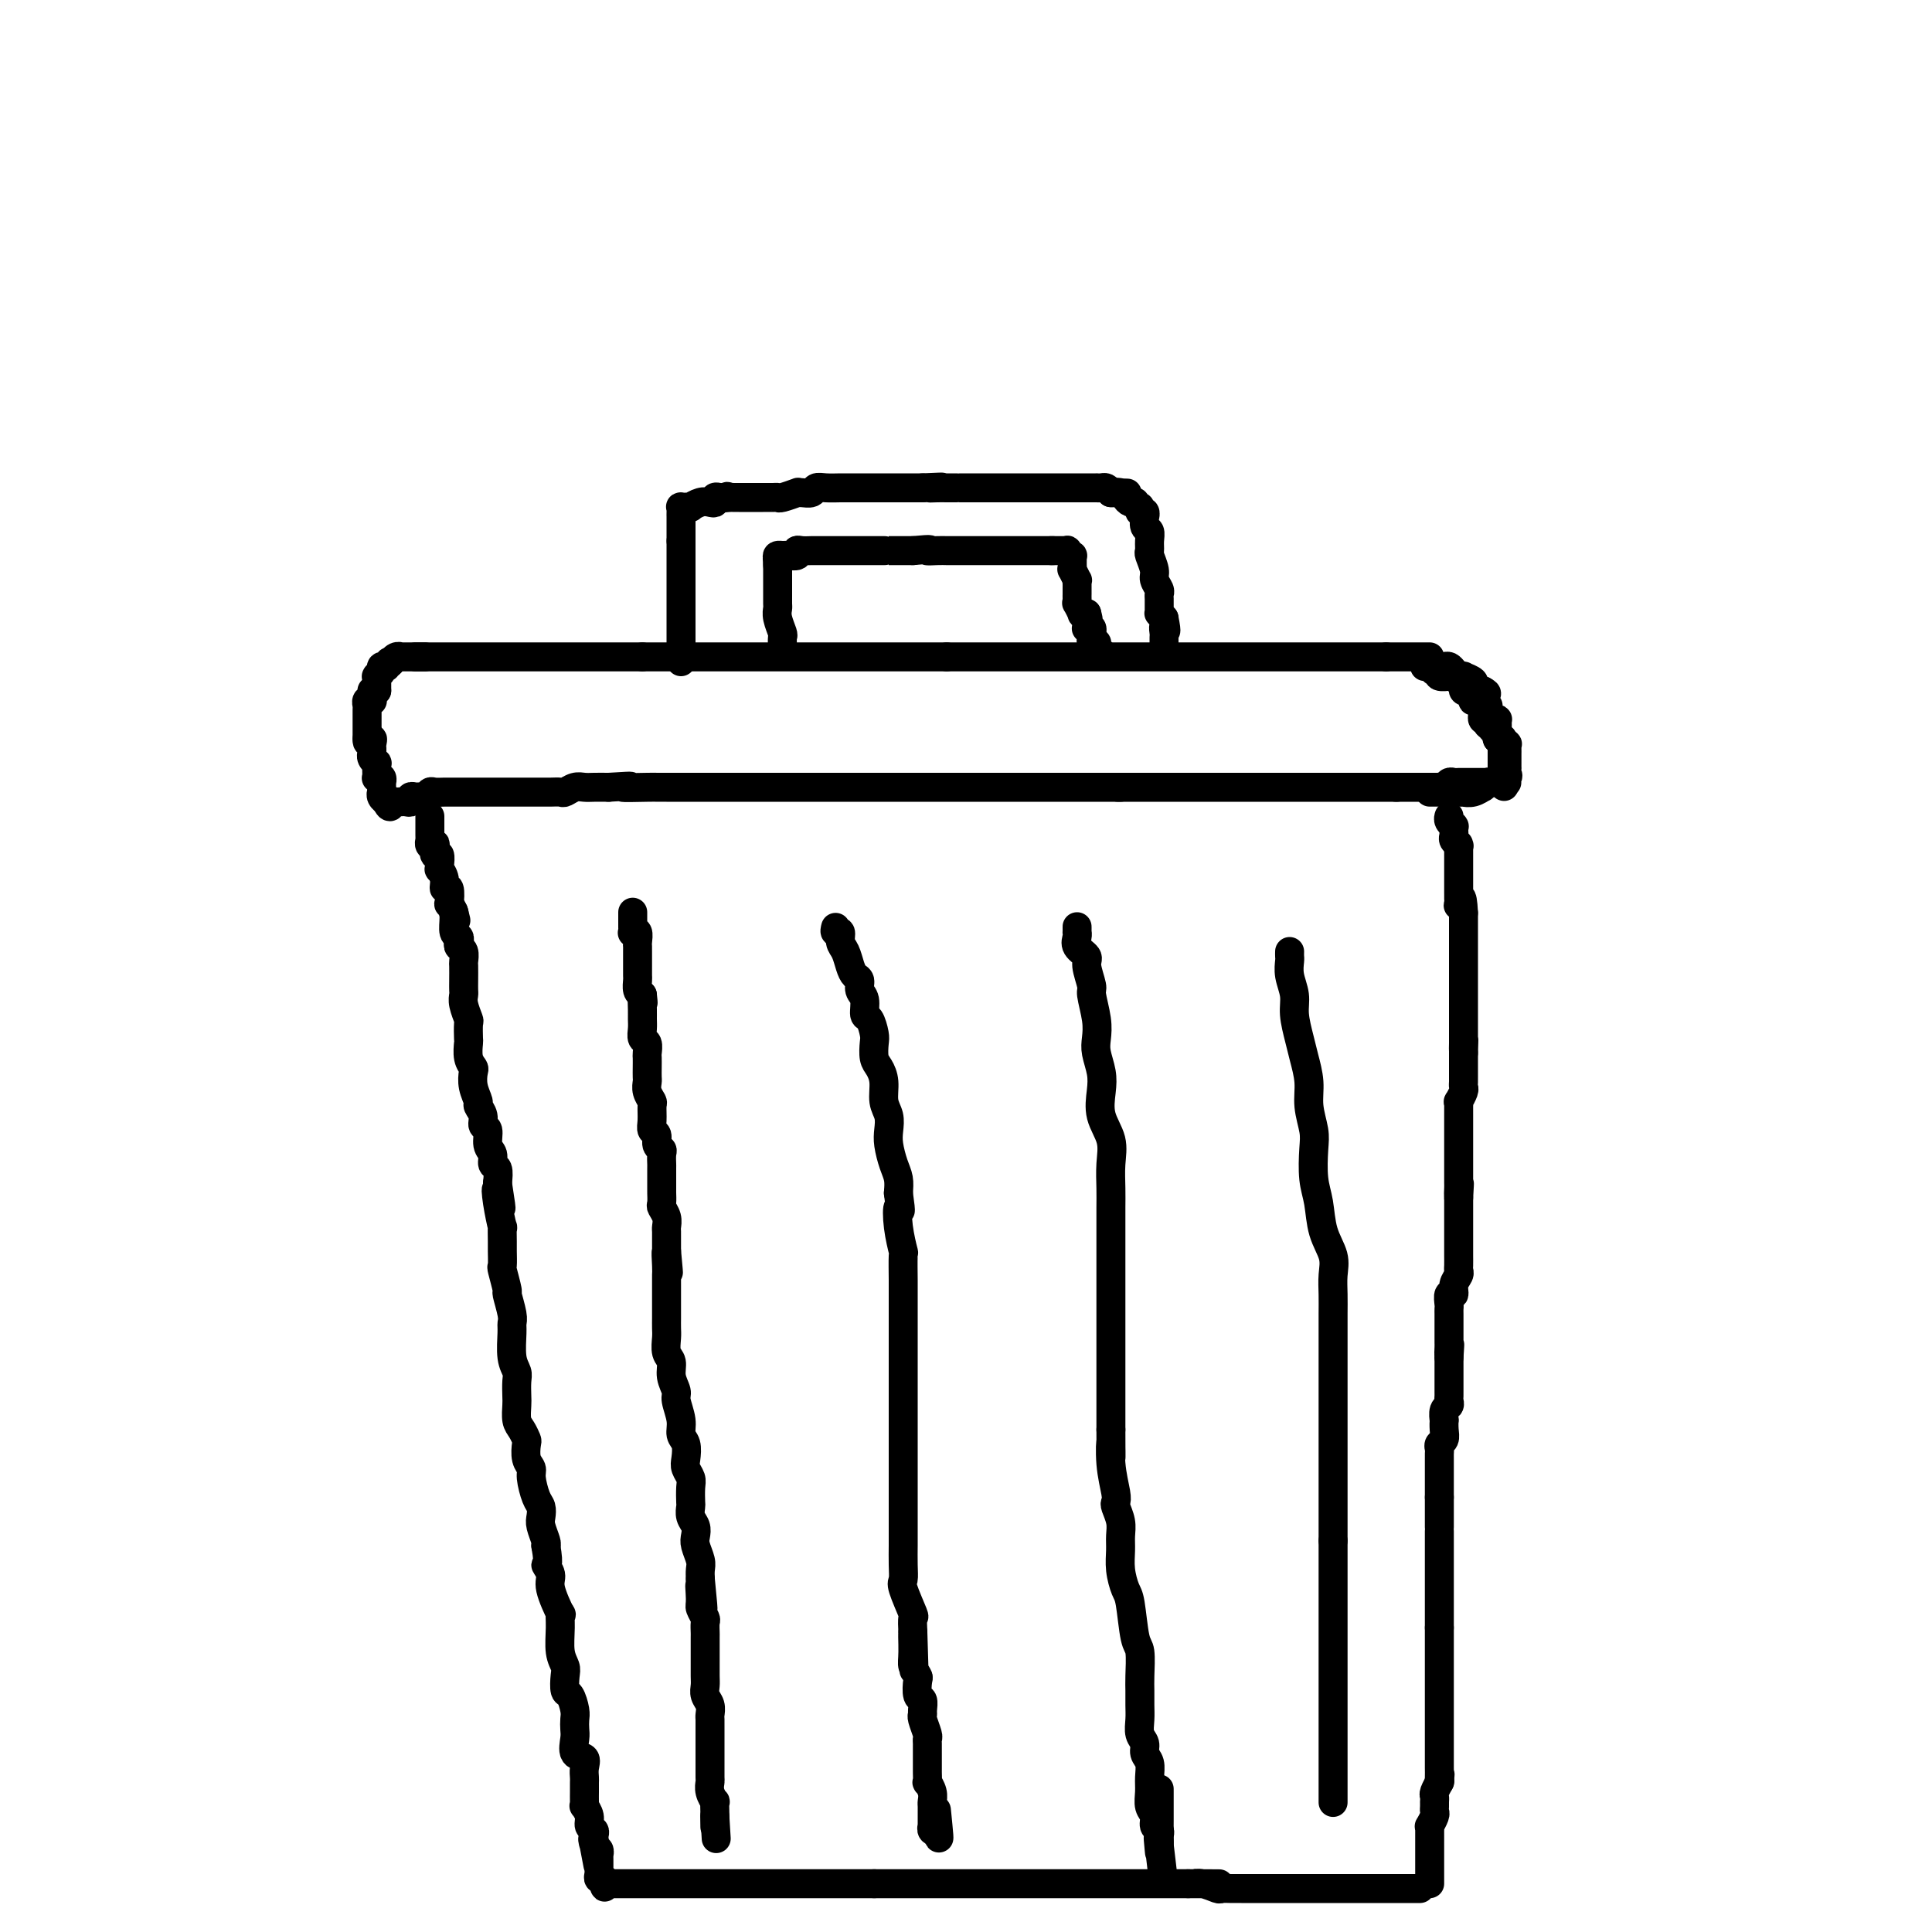 <svg viewBox='0 0 400 400' version='1.1' xmlns='http://www.w3.org/2000/svg' xmlns:xlink='http://www.w3.org/1999/xlink'><g fill='none' stroke='rgb(0,0,0)' stroke-width='6' stroke-linecap='round' stroke-linejoin='round'><path d='M86,136c0.333,0.000 0.665,0.000 1,0c0.335,0.000 0.671,0.000 1,0c0.329,0.000 0.651,-0.000 1,0c0.349,0.000 0.726,0.000 1,0c0.274,0.000 0.444,0.000 1,0c0.556,0.000 1.497,0.000 2,0c0.503,0.000 0.567,0.000 1,0c0.433,0.000 1.233,0.000 2,0c0.767,0.000 1.500,0.000 2,0c0.500,0.000 0.767,0.000 1,0c0.233,0.000 0.432,0.000 1,0c0.568,-0.000 1.504,0.000 2,0c0.496,0.000 0.552,0.000 1,0c0.448,0.000 1.289,0.000 2,0c0.711,0.000 1.292,0.000 2,0c0.708,0.000 1.545,-0.000 2,0c0.455,0.000 0.530,0.000 1,0c0.470,0.000 1.336,-0.000 2,0c0.664,0.000 1.126,0.000 2,0c0.874,0.000 2.160,-0.000 3,0c0.840,0.000 1.235,0.000 2,0c0.765,0.000 1.901,-0.000 3,0c1.099,0.000 2.161,0.000 3,0c0.839,0.000 1.457,-0.000 2,0c0.543,0.000 1.012,0.000 2,0c0.988,0.000 2.494,0.000 4,0'/><path d='M133,136c7.326,0.000 2.141,0.000 1,0c-1.141,0.000 1.763,-0.000 3,0c1.237,0.000 0.808,0.000 1,0c0.192,0.000 1.007,0.000 2,0c0.993,0.000 2.166,0.000 3,0c0.834,0.000 1.329,0.000 2,0c0.671,0.000 1.517,0.000 2,0c0.483,0.000 0.601,0.000 1,0c0.399,0.000 1.078,0.000 2,0c0.922,0.000 2.086,0.000 3,0c0.914,-0.000 1.576,0.000 2,0c0.424,0.000 0.608,0.000 1,0c0.392,0.000 0.993,0.000 2,0c1.007,0.000 2.421,0.000 3,0c0.579,0.000 0.323,-0.000 1,0c0.677,0.000 2.287,0.000 3,0c0.713,0.000 0.527,-0.000 1,0c0.473,0.000 1.603,0.000 3,0c1.397,0.000 3.059,-0.000 4,0c0.941,0.000 1.159,0.000 2,0c0.841,0.000 2.304,-0.000 3,0c0.696,0.000 0.624,0.000 1,0c0.376,0.000 1.199,-0.000 2,0c0.801,0.000 1.579,0.000 2,0c0.421,0.000 0.486,-0.000 1,0c0.514,0.000 1.479,0.000 2,0c0.521,0.000 0.598,-0.000 1,0c0.402,0.000 1.128,0.000 2,0c0.872,0.000 1.889,-0.000 3,0c1.111,0.000 2.318,0.000 3,0c0.682,0.000 0.841,0.000 1,0'/><path d='M196,136c10.362,0.000 4.768,0.000 3,0c-1.768,0.000 0.292,-0.000 2,0c1.708,0.000 3.065,0.000 4,0c0.935,0.000 1.448,0.000 2,0c0.552,0.000 1.142,0.000 2,0c0.858,0.000 1.984,0.000 3,0c1.016,0.000 1.923,0.000 3,0c1.077,0.000 2.323,0.000 3,0c0.677,0.000 0.785,0.000 2,0c1.215,0.000 3.537,0.000 5,0c1.463,-0.000 2.069,0.000 3,0c0.931,0.000 2.189,0.000 3,0c0.811,0.000 1.175,0.000 2,0c0.825,0.000 2.110,0.000 3,0c0.890,0.000 1.384,-0.000 2,0c0.616,0.000 1.353,0.000 2,0c0.647,0.000 1.204,-0.000 2,0c0.796,0.000 1.830,0.000 3,0c1.170,0.000 2.476,-0.000 3,0c0.524,0.000 0.265,0.000 1,0c0.735,0.000 2.465,-0.000 4,0c1.535,0.000 2.876,0.000 4,0c1.124,0.000 2.033,-0.000 3,0c0.967,0.000 1.994,0.000 3,0c1.006,0.000 1.991,-0.000 3,0c1.009,0.000 2.040,0.000 3,0c0.960,0.000 1.848,-0.000 3,0c1.152,0.000 2.566,0.000 4,0c1.434,0.000 2.886,-0.000 4,0c1.114,0.000 1.890,0.000 3,0c1.110,0.000 2.555,0.000 4,0'/><path d='M287,136c14.834,0.000 6.419,0.000 4,0c-2.419,0.000 1.156,-0.000 3,0c1.844,0.000 1.955,0.000 2,0c0.045,-0.000 0.022,0.000 0,0'/><path d='M88,136c-0.339,0.000 -0.678,0.000 -1,0c-0.322,-0.000 -0.626,-0.000 -1,0c-0.374,0.000 -0.817,0.000 -1,0c-0.183,-0.000 -0.106,-0.000 0,0c0.106,0.000 0.239,0.000 0,0c-0.239,-0.000 -0.851,-0.001 -1,0c-0.149,0.001 0.167,0.004 0,0c-0.167,-0.004 -0.815,-0.015 -1,0c-0.185,0.015 0.095,0.056 0,0c-0.095,-0.056 -0.564,-0.207 -1,0c-0.436,0.207 -0.839,0.774 -1,1c-0.161,0.226 -0.081,0.113 0,0'/><path d='M81,137c-1.018,0.095 -0.061,-0.168 0,0c0.061,0.168 -0.772,0.767 -1,1c-0.228,0.233 0.149,0.101 0,0c-0.149,-0.101 -0.825,-0.170 -1,0c-0.175,0.170 0.149,0.580 0,1c-0.149,0.420 -0.772,0.848 -1,1c-0.228,0.152 -0.061,0.026 0,0c0.061,-0.026 0.016,0.049 0,0c-0.016,-0.049 -0.004,-0.220 0,0c0.004,0.220 0.001,0.832 0,1c-0.001,0.168 -0.000,-0.109 0,0c0.000,0.109 0.000,0.602 0,1c-0.000,0.398 -0.000,0.699 0,1'/><path d='M78,143c-0.690,0.940 -0.916,0.291 -1,0c-0.084,-0.291 -0.026,-0.223 0,0c0.026,0.223 0.021,0.599 0,1c-0.021,0.401 -0.058,0.825 0,1c0.058,0.175 0.212,0.102 0,0c-0.212,-0.102 -0.789,-0.234 -1,0c-0.211,0.234 -0.057,0.832 0,1c0.057,0.168 0.015,-0.095 0,0c-0.015,0.095 -0.004,0.547 0,1c0.004,0.453 0.001,0.905 0,1c-0.001,0.095 -0.000,-0.168 0,0c0.000,0.168 0.000,0.766 0,1c-0.000,0.234 -0.000,0.104 0,0c0.000,-0.104 0.000,-0.182 0,0c-0.000,0.182 -0.000,0.623 0,1c0.000,0.377 0.000,0.689 0,1c-0.000,0.311 -0.000,0.619 0,1c0.000,0.381 0.000,0.833 0,1c-0.000,0.167 -0.000,0.048 0,0c0.000,-0.048 0.000,-0.024 0,0'/><path d='M76,153c-0.083,1.498 0.710,0.243 1,0c0.290,-0.243 0.077,0.526 0,1c-0.077,0.474 -0.017,0.653 0,1c0.017,0.347 -0.010,0.862 0,1c0.010,0.138 0.055,-0.103 0,0c-0.055,0.103 -0.211,0.549 0,1c0.211,0.451 0.788,0.908 1,1c0.212,0.092 0.057,-0.182 0,0c-0.057,0.182 -0.016,0.820 0,1c0.016,0.180 0.008,-0.096 0,0c-0.008,0.096 -0.016,0.565 0,1c0.016,0.435 0.057,0.835 0,1c-0.057,0.165 -0.211,0.096 0,0c0.211,-0.096 0.789,-0.219 1,0c0.211,0.219 0.057,0.781 0,1c-0.057,0.219 -0.015,0.097 0,0c0.015,-0.097 0.003,-0.167 0,0c-0.003,0.167 0.003,0.570 0,1c-0.003,0.430 -0.015,0.886 0,1c0.015,0.114 0.056,-0.113 0,0c-0.056,0.113 -0.211,0.566 0,1c0.211,0.434 0.788,0.848 1,1c0.212,0.152 0.061,0.044 0,0c-0.061,-0.044 -0.030,-0.022 0,0'/><path d='M80,166c0.879,2.011 1.075,0.539 1,0c-0.075,-0.539 -0.423,-0.143 0,0c0.423,0.143 1.615,0.035 2,0c0.385,-0.035 -0.037,0.005 0,0c0.037,-0.005 0.535,-0.054 1,0c0.465,0.054 0.898,0.212 1,0c0.102,-0.212 -0.127,-0.793 0,-1c0.127,-0.207 0.610,-0.042 1,0c0.390,0.042 0.685,-0.041 1,0c0.315,0.041 0.648,0.207 1,0c0.352,-0.207 0.724,-0.788 1,-1c0.276,-0.212 0.458,-0.057 1,0c0.542,0.057 1.445,0.015 2,0c0.555,-0.015 0.764,-0.004 1,0c0.236,0.004 0.500,0.001 1,0c0.500,-0.001 1.237,-0.000 2,0c0.763,0.000 1.551,0.000 2,0c0.449,-0.000 0.560,-0.000 1,0c0.440,0.000 1.210,0.000 2,0c0.790,-0.000 1.601,-0.000 2,0c0.399,0.000 0.386,0.000 1,0c0.614,-0.000 1.856,-0.000 3,0c1.144,0.000 2.189,0.001 3,0c0.811,-0.001 1.386,-0.004 2,0c0.614,0.004 1.267,0.015 2,0c0.733,-0.015 1.547,-0.057 2,0c0.453,0.057 0.547,0.211 1,0c0.453,-0.211 1.266,-0.789 2,-1c0.734,-0.211 1.390,-0.057 2,0c0.610,0.057 1.174,0.016 2,0c0.826,-0.016 1.913,-0.008 3,0'/><path d='M126,163c7.519,-0.464 3.316,-0.124 3,0c-0.316,0.124 3.255,0.033 5,0c1.745,-0.033 1.664,-0.009 2,0c0.336,0.009 1.090,0.002 2,0c0.910,-0.002 1.976,-0.001 3,0c1.024,0.001 2.005,0.000 3,0c0.995,-0.000 2.002,-0.000 3,0c0.998,0.000 1.985,0.000 3,0c1.015,-0.000 2.057,-0.000 3,0c0.943,0.000 1.785,0.000 3,0c1.215,-0.000 2.801,-0.000 4,0c1.199,0.000 2.009,0.000 3,0c0.991,-0.000 2.163,-0.000 3,0c0.837,0.000 1.340,0.000 3,0c1.660,-0.000 4.478,-0.000 6,0c1.522,0.000 1.747,0.000 3,0c1.253,-0.000 3.534,-0.000 5,0c1.466,0.000 2.116,0.000 3,0c0.884,-0.000 2.000,-0.000 3,0c1.000,0.000 1.883,0.000 3,0c1.117,-0.000 2.466,-0.000 4,0c1.534,0.000 3.251,0.000 5,0c1.749,-0.000 3.528,-0.000 5,0c1.472,0.000 2.635,0.000 4,0c1.365,0.000 2.931,0.000 4,0c1.069,0.000 1.641,0.000 3,0c1.359,0.000 3.505,0.000 5,0c1.495,0.000 2.339,0.000 3,0c0.661,0.000 1.140,0.000 2,0c0.860,0.000 2.103,0.000 3,0c0.897,0.000 1.449,0.000 2,0'/><path d='M232,163c16.529,0.000 4.851,0.000 1,0c-3.851,0.000 0.123,0.000 2,0c1.877,0.000 1.656,0.000 2,0c0.344,0.000 1.255,0.000 2,0c0.745,0.000 1.326,0.000 2,0c0.674,0.000 1.441,0.000 2,0c0.559,0.000 0.911,0.000 2,0c1.089,0.000 2.916,0.000 4,0c1.084,0.000 1.426,0.000 2,0c0.574,0.000 1.379,0.000 2,0c0.621,-0.000 1.057,0.000 2,0c0.943,0.000 2.392,0.000 3,0c0.608,0.000 0.375,-0.000 1,0c0.625,0.000 2.107,0.000 3,0c0.893,0.000 1.198,0.000 2,0c0.802,0.000 2.103,0.000 3,0c0.897,0.000 1.392,0.000 2,0c0.608,0.000 1.330,0.000 2,0c0.670,0.000 1.287,0.000 2,0c0.713,0.000 1.520,0.000 2,0c0.480,0.000 0.633,0.000 1,0c0.367,0.000 0.949,0.000 2,0c1.051,0.000 2.572,0.000 3,0c0.428,0.000 -0.236,0.000 0,0c0.236,0.000 1.371,0.000 2,0c0.629,0.000 0.750,0.000 1,0c0.250,0.000 0.628,0.000 1,0c0.372,0.000 0.739,0.000 1,0c0.261,0.000 0.416,0.000 1,0c0.584,0.000 1.595,0.000 2,0c0.405,0.000 0.202,0.000 0,0'/><path d='M289,163c9.244,0.000 3.853,0.000 2,0c-1.853,-0.000 -0.168,-0.000 1,0c1.168,0.000 1.818,0.000 2,0c0.182,-0.000 -0.105,-0.000 0,0c0.105,0.000 0.603,0.000 1,0c0.397,-0.000 0.694,-0.000 1,0c0.306,0.000 0.621,0.001 1,0c0.379,-0.001 0.823,-0.004 1,0c0.177,0.004 0.089,0.015 0,0c-0.089,-0.015 -0.179,-0.057 0,0c0.179,0.057 0.626,0.211 1,0c0.374,-0.211 0.675,-0.789 1,-1c0.325,-0.211 0.673,-0.057 1,0c0.327,0.057 0.631,0.015 1,0c0.369,-0.015 0.802,-0.004 1,0c0.198,0.004 0.161,0.001 0,0c-0.161,-0.001 -0.446,-0.000 0,0c0.446,0.000 1.622,0.000 2,0c0.378,-0.000 -0.043,-0.000 0,0c0.043,0.000 0.552,0.000 1,0c0.448,-0.000 0.837,-0.000 1,0c0.163,0.000 0.099,0.000 0,0c-0.099,-0.000 -0.233,-0.000 0,0c0.233,0.000 0.833,0.000 1,0c0.167,-0.000 -0.099,-0.000 0,0c0.099,0.000 0.563,0.000 1,0c0.437,-0.000 0.849,-0.000 1,0c0.151,0.000 0.043,0.000 0,0c-0.043,-0.000 -0.022,-0.000 0,0'/><path d='M310,162c3.415,-0.106 1.451,0.130 1,0c-0.451,-0.130 0.611,-0.627 1,-1c0.389,-0.373 0.104,-0.622 0,-1c-0.104,-0.378 -0.028,-0.885 0,-1c0.028,-0.115 0.007,0.163 0,0c-0.007,-0.163 -0.002,-0.766 0,-1c0.002,-0.234 0.001,-0.101 0,0c-0.001,0.101 -0.000,0.168 0,0c0.000,-0.168 -0.000,-0.571 0,-1c0.000,-0.429 0.001,-0.885 0,-1c-0.001,-0.115 -0.004,0.109 0,0c0.004,-0.109 0.016,-0.551 0,-1c-0.016,-0.449 -0.061,-0.904 0,-1c0.061,-0.096 0.228,0.168 0,0c-0.228,-0.168 -0.850,-0.767 -1,-1c-0.150,-0.233 0.171,-0.100 0,0c-0.171,0.100 -0.833,0.168 -1,0c-0.167,-0.168 0.161,-0.571 0,-1c-0.161,-0.429 -0.813,-0.885 -1,-1c-0.187,-0.115 0.089,0.110 0,0c-0.089,-0.110 -0.545,-0.555 -1,-1'/><path d='M308,150c-0.635,-0.841 -0.223,-0.943 0,-1c0.223,-0.057 0.256,-0.071 0,0c-0.256,0.071 -0.801,0.225 -1,0c-0.199,-0.225 -0.052,-0.830 0,-1c0.052,-0.170 0.010,0.094 0,0c-0.010,-0.094 0.012,-0.547 0,-1c-0.012,-0.453 -0.060,-0.906 0,-1c0.060,-0.094 0.226,0.172 0,0c-0.226,-0.172 -0.845,-0.782 -1,-1c-0.155,-0.218 0.154,-0.043 0,0c-0.154,0.043 -0.773,-0.045 -1,0c-0.227,0.045 -0.064,0.222 0,0c0.064,-0.222 0.027,-0.843 0,-1c-0.027,-0.157 -0.046,0.150 0,0c0.046,-0.150 0.156,-0.757 0,-1c-0.156,-0.243 -0.578,-0.121 -1,0c-0.422,0.121 -0.844,0.242 -1,0c-0.156,-0.242 -0.045,-0.849 0,-1c0.045,-0.151 0.026,0.152 0,0c-0.026,-0.152 -0.059,-0.759 0,-1c0.059,-0.241 0.209,-0.117 0,0c-0.209,0.117 -0.778,0.228 -1,0c-0.222,-0.228 -0.096,-0.793 0,-1c0.096,-0.207 0.162,-0.054 0,0c-0.162,0.054 -0.551,0.011 -1,0c-0.449,-0.011 -0.957,0.011 -1,0c-0.043,-0.011 0.378,-0.055 0,0c-0.378,0.055 -1.555,0.211 -2,0c-0.445,-0.211 -0.158,-0.788 0,-1c0.158,-0.212 0.188,-0.061 0,0c-0.188,0.061 -0.594,0.030 -1,0'/><path d='M297,139c-0.783,-0.381 -0.242,-0.834 0,-1c0.242,-0.166 0.184,-0.044 0,0c-0.184,0.044 -0.495,0.012 -1,0c-0.505,-0.012 -1.204,-0.003 -1,0c0.204,0.003 1.312,0.000 2,0c0.688,-0.000 0.958,0.003 1,0c0.042,-0.003 -0.144,-0.011 0,0c0.144,0.011 0.617,0.041 1,0c0.383,-0.041 0.677,-0.155 1,0c0.323,0.155 0.676,0.578 1,1c0.324,0.422 0.621,0.844 1,1c0.379,0.156 0.841,0.045 1,0c0.159,-0.045 0.014,-0.023 0,0c-0.014,0.023 0.104,0.048 0,0c-0.104,-0.048 -0.431,-0.170 0,0c0.431,0.170 1.621,0.633 2,1c0.379,0.367 -0.052,0.637 0,1c0.052,0.363 0.586,0.818 1,1c0.414,0.182 0.707,0.091 1,0'/><path d='M307,143c1.543,0.780 0.399,0.731 0,1c-0.399,0.269 -0.054,0.856 0,1c0.054,0.144 -0.181,-0.154 0,0c0.181,0.154 0.780,0.762 1,1c0.220,0.238 0.062,0.106 0,0c-0.062,-0.106 -0.027,-0.186 0,0c0.027,0.186 0.046,0.638 0,1c-0.046,0.362 -0.156,0.636 0,1c0.156,0.364 0.578,0.820 1,1c0.422,0.180 0.846,0.085 1,0c0.154,-0.085 0.040,-0.159 0,0c-0.040,0.159 -0.007,0.551 0,1c0.007,0.449 -0.012,0.957 0,1c0.012,0.043 0.056,-0.378 0,0c-0.056,0.378 -0.211,1.554 0,2c0.211,0.446 0.789,0.162 1,0c0.211,-0.162 0.057,-0.202 0,0c-0.057,0.202 -0.015,0.645 0,1c0.015,0.355 0.004,0.621 0,1c-0.004,0.379 -0.001,0.873 0,1c0.001,0.127 0.000,-0.111 0,0c-0.000,0.111 -0.000,0.570 0,1c0.000,0.430 0.000,0.831 0,1c-0.000,0.169 -0.000,0.105 0,0c0.000,-0.105 0.000,-0.252 0,0c-0.000,0.252 -0.000,0.903 0,1c0.000,0.097 0.000,-0.358 0,0c-0.000,0.358 -0.000,1.531 0,2c0.000,0.469 0.000,0.235 0,0'/><path d='M311,161c0.683,3.011 0.391,1.538 0,1c-0.391,-0.538 -0.879,-0.140 -1,0c-0.121,0.140 0.127,0.022 0,0c-0.127,-0.022 -0.628,0.050 -1,0c-0.372,-0.050 -0.615,-0.224 -1,0c-0.385,0.224 -0.912,0.845 -1,1c-0.088,0.155 0.262,-0.155 0,0c-0.262,0.155 -1.135,0.773 -2,1c-0.865,0.227 -1.723,0.061 -2,0c-0.277,-0.061 0.028,-0.016 0,0c-0.028,0.016 -0.388,0.004 -1,0c-0.612,-0.004 -1.474,-0.001 -2,0c-0.526,0.001 -0.716,0.000 -1,0c-0.284,-0.000 -0.664,-0.000 -1,0c-0.336,0.000 -0.629,0.000 -1,0c-0.371,-0.000 -0.820,-0.000 -1,0c-0.180,0.000 -0.090,0.000 0,0'/><path d='M89,169c0.000,0.312 0.000,0.623 0,1c-0.000,0.377 -0.000,0.818 0,1c0.000,0.182 0.000,0.104 0,0c-0.000,-0.104 -0.000,-0.234 0,0c0.000,0.234 0.000,0.832 0,1c-0.000,0.168 -0.001,-0.095 0,0c0.001,0.095 0.004,0.548 0,1c-0.004,0.452 -0.015,0.904 0,1c0.015,0.096 0.056,-0.162 0,0c-0.056,0.162 -0.207,0.745 0,1c0.207,0.255 0.774,0.181 1,0c0.226,-0.181 0.113,-0.470 0,0c-0.113,0.470 -0.226,1.699 0,2c0.226,0.301 0.792,-0.327 1,0c0.208,0.327 0.060,1.610 0,2c-0.060,0.390 -0.031,-0.111 0,0c0.031,0.111 0.065,0.836 0,1c-0.065,0.164 -0.227,-0.231 0,0c0.227,0.231 0.845,1.090 1,2c0.155,0.910 -0.152,1.871 0,2c0.152,0.129 0.762,-0.574 1,0c0.238,0.574 0.102,2.424 0,3c-0.102,0.576 -0.172,-0.121 0,0c0.172,0.121 0.586,1.061 1,2'/><path d='M94,189c0.769,3.079 0.192,0.775 0,0c-0.192,-0.775 0.000,-0.022 0,1c-0.000,1.022 -0.192,2.314 0,3c0.192,0.686 0.770,0.765 1,1c0.230,0.235 0.114,0.624 0,1c-0.114,0.376 -0.227,0.737 0,1c0.227,0.263 0.793,0.427 1,1c0.207,0.573 0.056,1.553 0,2c-0.056,0.447 -0.016,0.359 0,1c0.016,0.641 0.008,2.011 0,3c-0.008,0.989 -0.016,1.597 0,2c0.016,0.403 0.057,0.602 0,1c-0.057,0.398 -0.211,0.994 0,2c0.211,1.006 0.788,2.423 1,3c0.212,0.577 0.061,0.316 0,1c-0.061,0.684 -0.030,2.314 0,3c0.030,0.686 0.060,0.427 0,1c-0.060,0.573 -0.208,1.978 0,3c0.208,1.022 0.773,1.659 1,2c0.227,0.341 0.118,0.384 0,1c-0.118,0.616 -0.243,1.804 0,3c0.243,1.196 0.854,2.398 1,3c0.146,0.602 -0.172,0.602 0,1c0.172,0.398 0.835,1.194 1,2c0.165,0.806 -0.167,1.620 0,2c0.167,0.380 0.833,0.324 1,1c0.167,0.676 -0.165,2.085 0,3c0.165,0.915 0.828,1.338 1,2c0.172,0.662 -0.146,1.563 0,2c0.146,0.437 0.756,0.411 1,1c0.244,0.589 0.122,1.795 0,3'/><path d='M103,245c1.409,9.079 0.430,3.777 0,2c-0.430,-1.777 -0.311,-0.031 0,2c0.311,2.031 0.816,4.345 1,5c0.184,0.655 0.048,-0.350 0,0c-0.048,0.350 -0.009,2.056 0,3c0.009,0.944 -0.013,1.125 0,2c0.013,0.875 0.060,2.444 0,3c-0.060,0.556 -0.226,0.099 0,1c0.226,0.901 0.846,3.159 1,4c0.154,0.841 -0.156,0.266 0,1c0.156,0.734 0.778,2.777 1,4c0.222,1.223 0.046,1.625 0,2c-0.046,0.375 0.040,0.723 0,2c-0.040,1.277 -0.207,3.482 0,5c0.207,1.518 0.787,2.350 1,3c0.213,0.650 0.060,1.118 0,2c-0.060,0.882 -0.026,2.177 0,3c0.026,0.823 0.046,1.174 0,2c-0.046,0.826 -0.157,2.126 0,3c0.157,0.874 0.582,1.323 1,2c0.418,0.677 0.829,1.583 1,2c0.171,0.417 0.101,0.346 0,1c-0.101,0.654 -0.234,2.034 0,3c0.234,0.966 0.833,1.519 1,2c0.167,0.481 -0.100,0.890 0,2c0.100,1.110 0.566,2.921 1,4c0.434,1.079 0.834,1.427 1,2c0.166,0.573 0.096,1.370 0,2c-0.096,0.630 -0.218,1.093 0,2c0.218,0.907 0.777,2.259 1,3c0.223,0.741 0.112,0.870 0,1'/><path d='M113,320c0.859,4.833 0.006,3.916 0,4c-0.006,0.084 0.836,1.168 1,2c0.164,0.832 -0.349,1.412 0,3c0.349,1.588 1.561,4.183 2,5c0.439,0.817 0.104,-0.144 0,0c-0.104,0.144 0.024,1.395 0,3c-0.024,1.605 -0.200,3.566 0,5c0.200,1.434 0.775,2.341 1,3c0.225,0.659 0.099,1.068 0,2c-0.099,0.932 -0.170,2.385 0,3c0.170,0.615 0.582,0.390 1,1c0.418,0.610 0.842,2.055 1,3c0.158,0.945 0.050,1.390 0,2c-0.050,0.610 -0.042,1.385 0,2c0.042,0.615 0.116,1.072 0,2c-0.116,0.928 -0.423,2.329 0,3c0.423,0.671 1.578,0.614 2,1c0.422,0.386 0.113,1.216 0,2c-0.113,0.784 -0.030,1.523 0,2c0.030,0.477 0.008,0.692 0,1c-0.008,0.308 -0.003,0.708 0,1c0.003,0.292 0.005,0.476 0,1c-0.005,0.524 -0.016,1.387 0,2c0.016,0.613 0.061,0.976 0,1c-0.061,0.024 -0.227,-0.292 0,0c0.227,0.292 0.845,1.192 1,2c0.155,0.808 -0.155,1.523 0,2c0.155,0.477 0.773,0.715 1,1c0.227,0.285 0.061,0.615 0,1c-0.061,0.385 -0.017,0.824 0,1c0.017,0.176 0.009,0.088 0,0'/><path d='M123,381c1.563,9.675 0.471,3.362 0,1c-0.471,-2.362 -0.322,-0.774 0,0c0.322,0.774 0.818,0.733 1,1c0.182,0.267 0.049,0.842 0,1c-0.049,0.158 -0.013,-0.102 0,0c0.013,0.102 0.004,0.567 0,1c-0.004,0.433 -0.001,0.833 0,1c0.001,0.167 0.001,0.100 0,0c-0.001,-0.100 -0.001,-0.233 0,0c0.001,0.233 0.004,0.832 0,1c-0.004,0.168 -0.015,-0.096 0,0c0.015,0.096 0.056,0.551 0,1c-0.056,0.449 -0.207,0.890 0,1c0.207,0.110 0.774,-0.111 1,0c0.226,0.111 0.113,0.556 0,1'/><path d='M125,390c0.322,1.392 0.128,0.373 0,0c-0.128,-0.373 -0.189,-0.100 0,0c0.189,0.100 0.628,0.027 1,0c0.372,-0.027 0.677,-0.007 1,0c0.323,0.007 0.664,0.002 1,0c0.336,-0.002 0.668,-0.001 1,0c0.332,0.001 0.664,0.000 1,0c0.336,-0.000 0.675,-0.000 1,0c0.325,0.000 0.636,0.000 1,0c0.364,-0.000 0.783,-0.000 1,0c0.217,0.000 0.233,0.000 1,0c0.767,-0.000 2.285,-0.000 3,0c0.715,0.000 0.628,0.000 1,0c0.372,-0.000 1.202,-0.000 2,0c0.798,0.000 1.563,0.000 2,0c0.437,-0.000 0.544,-0.000 1,0c0.456,0.000 1.259,0.000 2,0c0.741,-0.000 1.419,-0.000 2,0c0.581,0.000 1.064,0.000 2,0c0.936,-0.000 2.323,-0.000 3,0c0.677,0.000 0.642,0.000 1,0c0.358,-0.000 1.109,-0.000 2,0c0.891,0.000 1.922,0.000 3,0c1.078,-0.000 2.203,0.000 3,0c0.797,0.000 1.266,0.000 2,0c0.734,0.000 1.733,0.000 3,0c1.267,0.000 2.801,0.000 4,0c1.199,0.000 2.064,0.000 3,0c0.936,0.000 1.944,0.000 3,0c1.056,0.000 2.159,0.000 3,0c0.841,0.000 1.421,0.000 2,0'/><path d='M181,390c9.262,0.000 4.418,0.000 3,0c-1.418,0.000 0.592,0.000 2,0c1.408,0.000 2.215,0.000 3,0c0.785,0.000 1.547,0.000 2,0c0.453,0.000 0.598,0.000 1,0c0.402,-0.000 1.062,0.000 2,0c0.938,0.000 2.156,0.000 3,0c0.844,0.000 1.314,0.000 2,0c0.686,0.000 1.586,0.000 2,0c0.414,0.000 0.340,0.000 1,0c0.660,0.000 2.052,0.000 3,0c0.948,0.000 1.451,0.000 2,0c0.549,0.000 1.143,0.000 2,0c0.857,0.000 1.977,0.000 3,0c1.023,0.000 1.950,0.000 3,0c1.050,0.000 2.222,0.000 3,0c0.778,0.000 1.162,0.000 2,0c0.838,0.000 2.129,0.000 3,0c0.871,0.000 1.321,0.000 2,0c0.679,0.000 1.586,0.000 2,0c0.414,0.000 0.336,0.000 1,0c0.664,0.000 2.069,0.000 3,0c0.931,0.000 1.386,0.000 2,0c0.614,0.000 1.386,0.000 2,0c0.614,0.000 1.071,0.000 2,0c0.929,0.000 2.329,0.000 3,0c0.671,0.000 0.613,0.000 1,0c0.387,0.000 1.220,0.000 2,0c0.780,0.000 1.509,0.000 2,0c0.491,0.000 0.746,0.000 1,0'/><path d='M246,390c10.781,0.016 5.234,0.057 3,0c-2.234,-0.057 -1.157,-0.211 0,0c1.157,0.211 2.392,0.789 3,1c0.608,0.211 0.590,0.057 1,0c0.410,-0.057 1.250,-0.015 2,0c0.750,0.015 1.412,0.004 2,0c0.588,-0.004 1.102,-0.001 2,0c0.898,0.001 2.181,0.000 3,0c0.819,-0.000 1.173,-0.000 2,0c0.827,0.000 2.127,0.000 3,0c0.873,-0.000 1.319,-0.000 2,0c0.681,0.000 1.597,0.000 2,0c0.403,-0.000 0.293,-0.000 1,0c0.707,0.000 2.230,0.000 3,0c0.770,-0.000 0.789,-0.000 1,0c0.211,0.000 0.616,0.000 1,0c0.384,-0.000 0.747,-0.000 1,0c0.253,0.000 0.397,0.000 1,0c0.603,-0.000 1.666,-0.000 2,0c0.334,0.000 -0.063,0.000 0,0c0.063,-0.000 0.584,-0.000 1,0c0.416,0.000 0.728,0.000 1,0c0.272,-0.000 0.506,-0.000 1,0c0.494,0.000 1.250,0.000 2,0c0.750,-0.000 1.496,-0.000 2,0c0.504,0.000 0.766,0.000 1,0c0.234,0.000 0.441,0.000 1,0c0.559,0.000 1.469,0.000 2,0c0.531,0.000 0.681,0.000 1,0c0.319,0.000 0.805,0.000 1,0c0.195,0.000 0.097,0.000 0,0'/><path d='M296,390c-0.000,-0.446 -0.000,-0.892 0,-1c0.000,-0.108 0.000,0.122 0,0c-0.000,-0.122 -0.000,-0.596 0,-1c0.000,-0.404 0.000,-0.738 0,-1c-0.000,-0.262 -0.000,-0.453 0,-1c0.000,-0.547 0.000,-1.451 0,-2c-0.000,-0.549 -0.000,-0.742 0,-1c0.000,-0.258 0.000,-0.581 0,-1c-0.000,-0.419 -0.001,-0.934 0,-1c0.001,-0.066 0.004,0.315 0,0c-0.004,-0.315 -0.015,-1.327 0,-2c0.015,-0.673 0.057,-1.006 0,-1c-0.057,0.006 -0.211,0.352 0,0c0.211,-0.352 0.789,-1.401 1,-2c0.211,-0.599 0.057,-0.748 0,-1c-0.057,-0.252 -0.015,-0.607 0,-1c0.015,-0.393 0.003,-0.825 0,-1c-0.003,-0.175 0.003,-0.093 0,0c-0.003,0.093 -0.015,0.196 0,0c0.015,-0.196 0.055,-0.692 0,-1c-0.055,-0.308 -0.207,-0.429 0,-1c0.207,-0.571 0.773,-1.592 1,-2c0.227,-0.408 0.113,-0.204 0,0'/><path d='M298,369c0.309,-3.213 0.083,-0.746 0,0c-0.083,0.746 -0.022,-0.230 0,-1c0.022,-0.770 0.006,-1.334 0,-2c-0.006,-0.666 -0.002,-1.435 0,-2c0.002,-0.565 0.000,-0.925 0,-1c-0.000,-0.075 -0.000,0.134 0,0c0.000,-0.134 0.000,-0.612 0,-1c-0.000,-0.388 -0.000,-0.686 0,-1c0.000,-0.314 0.000,-0.644 0,-1c-0.000,-0.356 -0.000,-0.740 0,-1c0.000,-0.260 0.000,-0.397 0,-1c-0.000,-0.603 -0.000,-1.671 0,-2c0.000,-0.329 0.000,0.080 0,0c-0.000,-0.080 -0.000,-0.650 0,-1c0.000,-0.350 0.000,-0.478 0,-1c-0.000,-0.522 -0.000,-1.436 0,-2c0.000,-0.564 0.000,-0.777 0,-1c-0.000,-0.223 -0.000,-0.455 0,-1c0.000,-0.545 0.000,-1.402 0,-2c-0.000,-0.598 -0.000,-0.937 0,-1c0.000,-0.063 0.000,0.151 0,0c-0.000,-0.151 -0.000,-0.667 0,-1c0.000,-0.333 0.000,-0.484 0,-1c-0.000,-0.516 -0.000,-1.399 0,-2c0.000,-0.601 -0.000,-0.920 0,-1c0.000,-0.080 -0.000,0.081 0,0c0.000,-0.081 -0.000,-0.403 0,-1c0.000,-0.597 -0.000,-1.468 0,-2c0.000,-0.532 0.000,-0.723 0,-1c0.000,-0.277 0.000,-0.638 0,-1'/><path d='M298,337c0.000,-5.135 0.000,-1.972 0,-1c0.000,0.972 0.000,-0.245 0,-1c0.000,-0.755 0.000,-1.046 0,-1c0.000,0.046 0.000,0.428 0,0c0.000,-0.428 0.000,-1.668 0,-2c0.000,-0.332 0.000,0.243 0,0c0.000,-0.243 0.000,-1.303 0,-2c-0.000,-0.697 0.000,-1.032 0,-1c0.000,0.032 0.000,0.430 0,0c0.000,-0.430 0.000,-1.688 0,-2c0.000,-0.312 0.000,0.324 0,0c-0.000,-0.324 0.000,-1.606 0,-2c0.000,-0.394 0.000,0.102 0,0c0.000,-0.102 -0.000,-0.801 0,-1c0.000,-0.199 -0.000,0.100 0,0c0.000,-0.100 -0.000,-0.601 0,-1c0.000,-0.399 -0.000,-0.698 0,-1c0.000,-0.302 -0.000,-0.609 0,-1c0.000,-0.391 -0.000,-0.865 0,-1c0.000,-0.135 -0.000,0.071 0,0c0.000,-0.071 -0.000,-0.419 0,-1c0.000,-0.581 -0.000,-1.393 0,-2c0.000,-0.607 -0.000,-1.007 0,-1c0.000,0.007 -0.000,0.422 0,0c0.000,-0.422 -0.000,-1.682 0,-2c0.000,-0.318 -0.000,0.304 0,0c0.000,-0.304 -0.000,-1.535 0,-2c0.000,-0.465 -0.000,-0.166 0,0c0.000,0.166 -0.000,0.199 0,0c0.000,-0.199 0.000,-0.628 0,-1c0.000,-0.372 0.000,-0.686 0,-1'/><path d='M298,310c0.000,-4.436 0.000,-2.025 0,-1c-0.000,1.025 -0.000,0.664 0,0c0.000,-0.664 0.000,-1.631 0,-2c-0.000,-0.369 -0.000,-0.140 0,0c0.000,0.140 0.000,0.191 0,0c-0.000,-0.191 -0.000,-0.625 0,-1c0.000,-0.375 0.000,-0.692 0,-1c-0.000,-0.308 -0.000,-0.607 0,-1c0.000,-0.393 0.000,-0.879 0,-1c-0.000,-0.121 -0.001,0.122 0,0c0.001,-0.122 0.004,-0.609 0,-1c-0.004,-0.391 -0.015,-0.684 0,-1c0.015,-0.316 0.057,-0.653 0,-1c-0.057,-0.347 -0.211,-0.704 0,-1c0.211,-0.296 0.788,-0.531 1,-1c0.212,-0.469 0.061,-1.172 0,-2c-0.061,-0.828 -0.030,-1.780 0,-2c0.030,-0.220 0.061,0.292 0,0c-0.061,-0.292 -0.212,-1.388 0,-2c0.212,-0.612 0.789,-0.741 1,-1c0.211,-0.259 0.057,-0.647 0,-1c-0.057,-0.353 -0.015,-0.672 0,-1c0.015,-0.328 0.004,-0.665 0,-1c-0.004,-0.335 -0.001,-0.667 0,-1c0.001,-0.333 0.000,-0.666 0,-1c-0.000,-0.334 -0.000,-0.667 0,-1c0.000,-0.333 0.000,-0.664 0,-1c-0.000,-0.336 -0.000,-0.678 0,-1c0.000,-0.322 0.000,-0.625 0,-1c-0.000,-0.375 -0.000,-0.821 0,-1c0.000,-0.179 0.000,-0.089 0,0'/><path d='M300,281c0.309,-4.665 0.083,-1.828 0,-1c-0.083,0.828 -0.022,-0.352 0,-1c0.022,-0.648 0.006,-0.764 0,-1c-0.006,-0.236 -0.002,-0.592 0,-1c0.002,-0.408 0.000,-0.869 0,-1c-0.000,-0.131 -0.000,0.067 0,0c0.000,-0.067 0.000,-0.398 0,-1c-0.000,-0.602 -0.001,-1.476 0,-2c0.001,-0.524 0.004,-0.699 0,-1c-0.004,-0.301 -0.016,-0.727 0,-1c0.016,-0.273 0.061,-0.391 0,-1c-0.061,-0.609 -0.226,-1.707 0,-2c0.226,-0.293 0.845,0.221 1,0c0.155,-0.221 -0.155,-1.177 0,-2c0.155,-0.823 0.774,-1.515 1,-2c0.226,-0.485 0.061,-0.764 0,-1c-0.061,-0.236 -0.016,-0.431 0,-1c0.016,-0.569 0.004,-1.514 0,-2c-0.004,-0.486 -0.001,-0.513 0,-1c0.001,-0.487 0.000,-1.435 0,-2c-0.000,-0.565 -0.000,-0.747 0,-1c0.000,-0.253 0.000,-0.578 0,-1c-0.000,-0.422 -0.000,-0.940 0,-1c0.000,-0.060 0.000,0.339 0,0c-0.000,-0.339 -0.000,-1.415 0,-2c0.000,-0.585 0.000,-0.678 0,-1c-0.000,-0.322 -0.000,-0.874 0,-1c0.000,-0.126 0.000,0.172 0,0c-0.000,-0.172 -0.000,-0.816 0,-1c0.000,-0.184 0.000,0.090 0,0c-0.000,-0.090 -0.000,-0.545 0,-1'/><path d='M302,248c0.309,-5.284 0.083,-1.993 0,-1c-0.083,0.993 -0.022,-0.311 0,-1c0.022,-0.689 0.006,-0.762 0,-1c-0.006,-0.238 -0.002,-0.640 0,-1c0.002,-0.360 0.000,-0.677 0,-1c-0.000,-0.323 -0.000,-0.651 0,-1c0.000,-0.349 0.000,-0.719 0,-1c-0.000,-0.281 -0.000,-0.475 0,-1c0.000,-0.525 0.000,-1.383 0,-2c-0.000,-0.617 -0.000,-0.993 0,-1c0.000,-0.007 0.000,0.354 0,0c-0.000,-0.354 -0.000,-1.422 0,-2c0.000,-0.578 0.000,-0.666 0,-1c-0.000,-0.334 -0.000,-0.915 0,-1c0.000,-0.085 0.000,0.327 0,0c-0.000,-0.327 -0.001,-1.392 0,-2c0.001,-0.608 0.004,-0.758 0,-1c-0.004,-0.242 -0.015,-0.576 0,-1c0.015,-0.424 0.057,-0.940 0,-1c-0.057,-0.060 -0.211,0.335 0,0c0.211,-0.335 0.789,-1.399 1,-2c0.211,-0.601 0.057,-0.738 0,-1c-0.057,-0.262 -0.015,-0.647 0,-1c0.015,-0.353 0.004,-0.673 0,-1c-0.004,-0.327 -0.001,-0.661 0,-1c0.001,-0.339 0.000,-0.682 0,-1c-0.000,-0.318 -0.000,-0.611 0,-1c0.000,-0.389 0.000,-0.874 0,-1c-0.000,-0.126 -0.000,0.107 0,0c0.000,-0.107 0.000,-0.553 0,-1'/><path d='M303,218c0.155,-4.819 0.041,-1.867 0,-1c-0.041,0.867 -0.011,-0.350 0,-1c0.011,-0.650 0.003,-0.734 0,-1c-0.003,-0.266 -0.001,-0.715 0,-1c0.001,-0.285 0.000,-0.405 0,-1c-0.000,-0.595 -0.000,-1.664 0,-2c0.000,-0.336 0.000,0.060 0,0c-0.000,-0.060 -0.000,-0.576 0,-1c0.000,-0.424 0.000,-0.758 0,-1c-0.000,-0.242 -0.000,-0.394 0,-1c0.000,-0.606 0.000,-1.668 0,-2c-0.000,-0.332 -0.000,0.066 0,0c0.000,-0.066 0.000,-0.595 0,-1c-0.000,-0.405 -0.000,-0.685 0,-1c0.000,-0.315 0.000,-0.665 0,-1c-0.000,-0.335 -0.000,-0.654 0,-1c0.000,-0.346 0.000,-0.719 0,-1c-0.000,-0.281 -0.000,-0.471 0,-1c0.000,-0.529 0.000,-1.399 0,-2c-0.000,-0.601 -0.000,-0.934 0,-1c0.000,-0.066 0.000,0.136 0,0c-0.000,-0.136 -0.000,-0.610 0,-1c0.000,-0.390 0.000,-0.695 0,-1c0.000,-0.305 -0.000,-0.610 0,-1c0.000,-0.390 0.000,-0.865 0,-1c0.000,-0.135 -0.000,0.069 0,0c0.000,-0.069 0.000,-0.411 0,-1c0.000,-0.589 -0.000,-1.426 0,-2c0.000,-0.574 0.000,-0.885 0,-1c0.000,-0.115 0.000,-0.033 0,0c0.000,0.033 0.000,0.016 0,0'/><path d='M303,189c-0.226,-4.951 -0.793,-2.828 -1,-2c-0.207,0.828 -0.056,0.362 0,0c0.056,-0.362 0.015,-0.618 0,-1c-0.015,-0.382 -0.004,-0.890 0,-1c0.004,-0.110 0.001,0.176 0,0c-0.001,-0.176 -0.000,-0.816 0,-1c0.000,-0.184 0.000,0.087 0,0c-0.000,-0.087 -0.000,-0.531 0,-1c0.000,-0.469 0.000,-0.962 0,-1c-0.000,-0.038 -0.000,0.378 0,0c0.000,-0.378 -0.000,-1.549 0,-2c0.000,-0.451 0.000,-0.181 0,0c-0.000,0.181 -0.000,0.275 0,0c0.000,-0.275 0.000,-0.918 0,-1c-0.000,-0.082 -0.000,0.398 0,0c0.000,-0.398 0.001,-1.675 0,-2c-0.001,-0.325 -0.004,0.302 0,0c0.004,-0.302 0.015,-1.534 0,-2c-0.015,-0.466 -0.057,-0.166 0,0c0.057,0.166 0.211,0.198 0,0c-0.211,-0.198 -0.789,-0.628 -1,-1c-0.211,-0.372 -0.056,-0.687 0,-1c0.056,-0.313 0.011,-0.622 0,-1c-0.011,-0.378 0.011,-0.823 0,-1c-0.011,-0.177 -0.055,-0.086 0,0c0.055,0.086 0.211,0.167 0,0c-0.211,-0.167 -0.788,-0.584 -1,-1c-0.212,-0.416 -0.061,-0.833 0,-1c0.061,-0.167 0.030,-0.083 0,0'/><path d='M131,189c-0.000,-0.120 -0.000,-0.240 0,0c0.000,0.240 0.000,0.838 0,1c-0.000,0.162 -0.001,-0.114 0,0c0.001,0.114 0.004,0.617 0,1c-0.004,0.383 -0.015,0.645 0,1c0.015,0.355 0.057,0.802 0,1c-0.057,0.198 -0.211,0.147 0,0c0.211,-0.147 0.789,-0.391 1,0c0.211,0.391 0.057,1.417 0,2c-0.057,0.583 -0.015,0.724 0,1c0.015,0.276 0.004,0.689 0,1c-0.004,0.311 -0.002,0.521 0,1c0.002,0.479 0.003,1.228 0,2c-0.003,0.772 -0.011,1.568 0,2c0.011,0.432 0.041,0.501 0,1c-0.041,0.499 -0.155,1.428 0,2c0.155,0.572 0.577,0.786 1,1'/><path d='M133,206c0.309,2.761 0.082,1.164 0,1c-0.082,-0.164 -0.018,1.107 0,2c0.018,0.893 -0.009,1.409 0,2c0.009,0.591 0.055,1.257 0,2c-0.055,0.743 -0.211,1.564 0,2c0.211,0.436 0.788,0.488 1,1c0.212,0.512 0.057,1.484 0,2c-0.057,0.516 -0.016,0.575 0,1c0.016,0.425 0.008,1.217 0,2c-0.008,0.783 -0.016,1.556 0,2c0.016,0.444 0.057,0.559 0,1c-0.057,0.441 -0.213,1.207 0,2c0.213,0.793 0.793,1.612 1,2c0.207,0.388 0.040,0.345 0,1c-0.040,0.655 0.046,2.007 0,3c-0.046,0.993 -0.222,1.627 0,2c0.222,0.373 0.844,0.486 1,1c0.156,0.514 -0.154,1.430 0,2c0.154,0.570 0.773,0.794 1,1c0.227,0.206 0.061,0.393 0,1c-0.061,0.607 -0.016,1.634 0,2c0.016,0.366 0.003,0.072 0,1c-0.003,0.928 0.003,3.077 0,4c-0.003,0.923 -0.015,0.618 0,1c0.015,0.382 0.057,1.449 0,2c-0.057,0.551 -0.211,0.584 0,1c0.211,0.416 0.789,1.214 1,2c0.211,0.786 0.057,1.561 0,2c-0.057,0.439 -0.015,0.541 0,1c0.015,0.459 0.004,1.274 0,2c-0.004,0.726 -0.002,1.363 0,2'/><path d='M138,259c0.774,8.330 0.207,2.656 0,1c-0.207,-1.656 -0.056,0.706 0,2c0.056,1.294 0.015,1.520 0,2c-0.015,0.480 -0.004,1.213 0,2c0.004,0.787 0.001,1.629 0,2c-0.001,0.371 0.000,0.272 0,1c-0.000,0.728 -0.001,2.282 0,3c0.001,0.718 0.004,0.600 0,1c-0.004,0.400 -0.016,1.317 0,2c0.016,0.683 0.061,1.132 0,2c-0.061,0.868 -0.228,2.156 0,3c0.228,0.844 0.850,1.244 1,2c0.150,0.756 -0.171,1.869 0,3c0.171,1.131 0.834,2.280 1,3c0.166,0.720 -0.166,1.012 0,2c0.166,0.988 0.828,2.673 1,4c0.172,1.327 -0.146,2.295 0,3c0.146,0.705 0.757,1.146 1,2c0.243,0.854 0.118,2.120 0,3c-0.118,0.880 -0.227,1.373 0,2c0.227,0.627 0.792,1.389 1,2c0.208,0.611 0.059,1.070 0,2c-0.059,0.930 -0.030,2.333 0,3c0.030,0.667 0.060,0.600 0,1c-0.060,0.400 -0.208,1.266 0,2c0.208,0.734 0.774,1.337 1,2c0.226,0.663 0.113,1.385 0,2c-0.113,0.615 -0.226,1.124 0,2c0.226,0.876 0.792,2.121 1,3c0.208,0.879 0.060,1.394 0,2c-0.060,0.606 -0.030,1.303 0,2'/><path d='M145,327c1.079,10.876 0.275,4.065 0,2c-0.275,-2.065 -0.021,0.617 0,2c0.021,1.383 -0.190,1.468 0,2c0.190,0.532 0.783,1.512 1,2c0.217,0.488 0.058,0.486 0,1c-0.058,0.514 -0.016,1.545 0,2c0.016,0.455 0.004,0.334 0,1c-0.004,0.666 -0.002,2.118 0,3c0.002,0.882 0.004,1.195 0,2c-0.004,0.805 -0.015,2.104 0,3c0.015,0.896 0.057,1.391 0,2c-0.057,0.609 -0.211,1.332 0,2c0.211,0.668 0.789,1.281 1,2c0.211,0.719 0.057,1.543 0,2c-0.057,0.457 -0.015,0.546 0,1c0.015,0.454 0.004,1.271 0,2c-0.004,0.729 -0.001,1.369 0,2c0.001,0.631 0.001,1.254 0,2c-0.001,0.746 -0.001,1.617 0,2c0.001,0.383 0.004,0.279 0,1c-0.004,0.721 -0.015,2.269 0,3c0.015,0.731 0.057,0.647 0,1c-0.057,0.353 -0.211,1.145 0,2c0.211,0.855 0.789,1.774 1,2c0.211,0.226 0.057,-0.239 0,0c-0.057,0.239 -0.015,1.183 0,2c0.015,0.817 0.004,1.508 0,2c-0.004,0.492 -0.001,0.786 0,1c0.001,0.214 0.000,0.347 0,0c-0.000,-0.347 -0.000,-1.173 0,-2'/><path d='M148,376c0.500,8.167 0.250,4.083 0,0'/><path d='M173,192c-0.120,0.473 -0.239,0.945 0,1c0.239,0.055 0.837,-0.308 1,0c0.163,0.308 -0.110,1.286 0,2c0.110,0.714 0.603,1.164 1,2c0.397,0.836 0.699,2.057 1,3c0.301,0.943 0.602,1.609 1,2c0.398,0.391 0.894,0.509 1,1c0.106,0.491 -0.178,1.357 0,2c0.178,0.643 0.818,1.063 1,2c0.182,0.937 -0.096,2.390 0,3c0.096,0.610 0.564,0.375 1,1c0.436,0.625 0.839,2.109 1,3c0.161,0.891 0.081,1.190 0,2c-0.081,0.810 -0.161,2.131 0,3c0.161,0.869 0.565,1.286 1,2c0.435,0.714 0.900,1.726 1,3c0.100,1.274 -0.167,2.809 0,4c0.167,1.191 0.766,2.037 1,3c0.234,0.963 0.101,2.043 0,3c-0.101,0.957 -0.171,1.793 0,3c0.171,1.207 0.585,2.787 1,4c0.415,1.213 0.833,2.061 1,3c0.167,0.939 0.084,1.970 0,3'/><path d='M186,247c0.790,5.624 0.264,3.184 0,3c-0.264,-0.184 -0.267,1.889 0,4c0.267,2.111 0.804,4.260 1,5c0.196,0.740 0.053,0.070 0,1c-0.053,0.930 -0.014,3.459 0,5c0.014,1.541 0.004,2.094 0,3c-0.004,0.906 -0.001,2.166 0,3c0.001,0.834 0.000,1.241 0,2c-0.000,0.759 -0.000,1.870 0,3c0.000,1.130 0.000,2.280 0,3c-0.000,0.720 -0.000,1.012 0,2c0.000,0.988 0.000,2.672 0,4c-0.000,1.328 -0.000,2.298 0,3c0.000,0.702 0.000,1.135 0,2c-0.000,0.865 -0.000,2.161 0,3c0.000,0.839 -0.000,1.221 0,2c0.000,0.779 0.000,1.955 0,3c-0.000,1.045 -0.000,1.960 0,3c0.000,1.040 0.000,2.207 0,3c-0.000,0.793 -0.000,1.214 0,2c0.000,0.786 0.000,1.938 0,3c-0.000,1.062 -0.000,2.034 0,3c0.000,0.966 0.001,1.926 0,3c-0.001,1.074 -0.002,2.262 0,3c0.002,0.738 0.008,1.025 0,2c-0.008,0.975 -0.030,2.637 0,4c0.030,1.363 0.113,2.426 0,3c-0.113,0.574 -0.422,0.659 0,2c0.422,1.341 1.575,3.938 2,5c0.425,1.062 0.121,0.589 0,1c-0.121,0.411 -0.061,1.705 0,3'/><path d='M189,338c0.460,14.450 0.109,5.074 0,2c-0.109,-3.074 0.022,0.154 0,2c-0.022,1.846 -0.198,2.311 0,3c0.198,0.689 0.771,1.603 1,2c0.229,0.397 0.114,0.278 0,1c-0.114,0.722 -0.228,2.285 0,3c0.228,0.715 0.797,0.580 1,1c0.203,0.420 0.040,1.394 0,2c-0.040,0.606 0.042,0.844 0,1c-0.042,0.156 -0.207,0.231 0,1c0.207,0.769 0.788,2.232 1,3c0.212,0.768 0.057,0.840 0,1c-0.057,0.160 -0.015,0.409 0,1c0.015,0.591 0.004,1.525 0,2c-0.004,0.475 -0.002,0.490 0,1c0.002,0.510 0.004,1.515 0,2c-0.004,0.485 -0.015,0.448 0,1c0.015,0.552 0.057,1.691 0,2c-0.057,0.309 -0.211,-0.213 0,0c0.211,0.213 0.789,1.161 1,2c0.211,0.839 0.057,1.570 0,2c-0.057,0.430 -0.015,0.559 0,1c0.015,0.441 0.003,1.194 0,2c-0.003,0.806 0.003,1.667 0,2c-0.003,0.333 -0.015,0.139 0,0c0.015,-0.139 0.055,-0.223 0,0c-0.055,0.223 -0.207,0.752 0,1c0.207,0.248 0.773,0.214 1,0c0.227,-0.214 0.113,-0.607 0,-1'/><path d='M194,378c0.778,5.778 0.222,0.222 0,-2c-0.222,-2.222 -0.111,-1.111 0,0'/><path d='M223,192c-0.001,-0.118 -0.002,-0.236 0,0c0.002,0.236 0.008,0.826 0,1c-0.008,0.174 -0.032,-0.069 0,0c0.032,0.069 0.118,0.449 0,1c-0.118,0.551 -0.439,1.272 0,2c0.439,0.728 1.638,1.464 2,2c0.362,0.536 -0.113,0.871 0,2c0.113,1.129 0.814,3.053 1,4c0.186,0.947 -0.143,0.917 0,2c0.143,1.083 0.757,3.278 1,5c0.243,1.722 0.116,2.970 0,4c-0.116,1.030 -0.220,1.842 0,3c0.220,1.158 0.763,2.661 1,4c0.237,1.339 0.169,2.514 0,4c-0.169,1.486 -0.438,3.282 0,5c0.438,1.718 1.581,3.358 2,5c0.419,1.642 0.112,3.285 0,5c-0.112,1.715 -0.030,3.501 0,5c0.030,1.499 0.008,2.711 0,4c-0.008,1.289 -0.002,2.656 0,4c0.002,1.344 0.001,2.667 0,4c-0.001,1.333 -0.000,2.677 0,4c0.000,1.323 0.000,2.626 0,4c-0.000,1.374 -0.000,2.819 0,4c0.000,1.181 0.000,2.100 0,3c-0.000,0.900 -0.000,1.783 0,3c0.000,1.217 0.000,2.768 0,4c-0.000,1.232 -0.000,2.145 0,3c0.000,0.855 0.000,1.653 0,3c-0.000,1.347 -0.000,3.242 0,5c0.000,1.758 0.000,3.379 0,5'/><path d='M230,296c0.016,9.808 0.056,4.328 0,3c-0.056,-1.328 -0.207,1.495 0,4c0.207,2.505 0.773,4.691 1,6c0.227,1.309 0.113,1.743 0,2c-0.113,0.257 -0.227,0.339 0,1c0.227,0.661 0.796,1.900 1,3c0.204,1.100 0.044,2.061 0,3c-0.044,0.939 0.030,1.856 0,3c-0.030,1.144 -0.162,2.516 0,4c0.162,1.484 0.618,3.079 1,4c0.382,0.921 0.691,1.166 1,3c0.309,1.834 0.619,5.257 1,7c0.381,1.743 0.835,1.807 1,3c0.165,1.193 0.043,3.517 0,5c-0.043,1.483 -0.008,2.126 0,3c0.008,0.874 -0.013,1.977 0,3c0.013,1.023 0.060,1.964 0,3c-0.060,1.036 -0.226,2.167 0,3c0.226,0.833 0.846,1.366 1,2c0.154,0.634 -0.156,1.367 0,2c0.156,0.633 0.778,1.166 1,2c0.222,0.834 0.044,1.967 0,3c-0.044,1.033 0.044,1.964 0,3c-0.044,1.036 -0.222,2.175 0,3c0.222,0.825 0.844,1.334 1,2c0.156,0.666 -0.154,1.488 0,2c0.154,0.512 0.773,0.715 1,1c0.227,0.285 0.061,0.654 0,1c-0.061,0.346 -0.017,0.670 0,1c0.017,0.330 0.009,0.665 0,1'/><path d='M240,382c1.547,13.242 0.415,3.348 0,0c-0.415,-3.348 -0.111,-0.148 0,1c0.111,1.148 0.030,0.246 0,-1c-0.030,-1.246 -0.008,-2.835 0,-5c0.008,-2.165 0.002,-4.904 0,-6c-0.002,-1.096 -0.001,-0.548 0,0'/><path d='M267,197c-0.009,0.374 -0.017,0.748 0,1c0.017,0.252 0.060,0.381 0,1c-0.060,0.619 -0.224,1.728 0,3c0.224,1.272 0.835,2.706 1,4c0.165,1.294 -0.114,2.449 0,4c0.114,1.551 0.623,3.500 1,5c0.377,1.500 0.623,2.552 1,4c0.377,1.448 0.885,3.293 1,5c0.115,1.707 -0.162,3.277 0,5c0.162,1.723 0.763,3.601 1,5c0.237,1.399 0.109,2.320 0,4c-0.109,1.680 -0.201,4.119 0,6c0.201,1.881 0.695,3.206 1,5c0.305,1.794 0.421,4.058 1,6c0.579,1.942 1.619,3.561 2,5c0.381,1.439 0.102,2.699 0,4c-0.102,1.301 -0.027,2.643 0,4c0.027,1.357 0.007,2.729 0,4c-0.007,1.271 -0.002,2.439 0,4c0.002,1.561 0.001,3.514 0,5c-0.001,1.486 -0.000,2.507 0,4c0.000,1.493 0.000,3.460 0,5c-0.000,1.540 -0.000,2.653 0,4c0.000,1.347 0.000,2.929 0,4c-0.000,1.071 -0.000,1.630 0,3c0.000,1.370 0.000,3.549 0,5c-0.000,1.451 -0.000,2.172 0,3c0.000,0.828 0.000,1.761 0,3c-0.000,1.239 -0.000,2.782 0,4c0.000,1.218 0.000,2.109 0,3'/><path d='M276,319c0.000,9.463 0.000,3.622 0,2c0.000,-1.622 0.000,0.975 0,3c0.000,2.025 0.000,3.479 0,5c0.000,1.521 0.000,3.110 0,4c0.000,0.890 0.000,1.081 0,2c-0.000,0.919 0.000,2.567 0,4c0.000,1.433 0.000,2.651 0,4c0.000,1.349 0.000,2.829 0,4c0.000,1.171 0.000,2.034 0,3c0.000,0.966 0.000,2.037 0,3c0.000,0.963 0.000,1.818 0,3c0.000,1.182 0.000,2.691 0,4c0.000,1.309 -0.000,2.419 0,3c0.000,0.581 0.000,0.632 0,1c0.000,0.368 0.000,1.051 0,2c0.000,0.949 0.000,2.163 0,3c0.000,0.837 0.000,1.296 0,2c0.000,0.704 0.000,1.653 0,2c0.000,0.347 0.000,0.093 0,0c0.000,-0.093 0.000,-0.025 0,0c0.000,0.025 0.000,0.007 0,0c0.000,-0.007 0.000,-0.004 0,0'/><path d='M141,137c0.000,-0.393 0.000,-0.787 0,-1c0.000,-0.213 0.000,-0.246 0,-1c0.000,-0.754 0.000,-2.229 0,-3c0.000,-0.771 -0.000,-0.836 0,-1c0.000,-0.164 0.000,-0.425 0,-1c0.000,-0.575 0.000,-1.464 0,-2c0.000,-0.536 0.000,-0.721 0,-1c0.000,-0.279 0.000,-0.654 0,-1c0.000,-0.346 0.000,-0.665 0,-1c0.000,-0.335 0.000,-0.686 0,-1c0.000,-0.314 0.000,-0.590 0,-1c0.000,-0.410 0.000,-0.955 0,-1c0.000,-0.045 0.000,0.410 0,0c0.000,-0.410 -0.000,-1.683 0,-2c0.000,-0.317 0.000,0.324 0,0c0.000,-0.324 0.000,-1.611 0,-2c0.000,-0.389 0.000,0.121 0,0c0.000,-0.121 0.000,-0.874 0,-1c0.000,-0.126 0.000,0.373 0,0c0.000,-0.373 0.000,-1.620 0,-2c0.000,-0.380 0.000,0.105 0,0c0.000,-0.105 0.000,-0.801 0,-1c0.000,-0.199 0.000,0.100 0,0c0.000,-0.100 0.000,-0.600 0,-1c0.000,-0.400 0.000,-0.700 0,-1'/><path d='M141,112c0.000,-4.029 0.000,-1.602 0,-1c-0.000,0.602 -0.000,-0.623 0,-1c0.000,-0.377 0.000,0.092 0,0c-0.000,-0.092 -0.000,-0.747 0,-1c0.000,-0.253 0.000,-0.106 0,0c-0.000,0.106 -0.000,0.169 0,0c0.000,-0.169 0.000,-0.571 0,-1c-0.000,-0.429 -0.001,-0.885 0,-1c0.001,-0.115 0.004,0.113 0,0c-0.004,-0.113 -0.016,-0.566 0,-1c0.016,-0.434 0.061,-0.849 0,-1c-0.061,-0.151 -0.228,-0.040 0,0c0.228,0.040 0.852,0.007 1,0c0.148,-0.007 -0.178,0.012 0,0c0.178,-0.012 0.861,-0.055 1,0c0.139,0.055 -0.265,0.207 0,0c0.265,-0.207 1.198,-0.773 2,-1c0.802,-0.227 1.472,-0.113 2,0c0.528,0.113 0.915,0.226 1,0c0.085,-0.226 -0.131,-0.792 0,-1c0.131,-0.208 0.609,-0.060 1,0c0.391,0.060 0.696,0.030 1,0'/><path d='M150,103c1.344,-0.464 0.206,-0.124 0,0c-0.206,0.124 0.522,0.033 1,0c0.478,-0.033 0.706,-0.009 1,0c0.294,0.009 0.652,0.002 1,0c0.348,-0.002 0.685,-0.001 1,0c0.315,0.001 0.608,0.000 1,0c0.392,-0.000 0.882,0.000 1,0c0.118,-0.000 -0.137,-0.000 0,0c0.137,0.000 0.664,0.001 1,0c0.336,-0.001 0.480,-0.004 1,0c0.520,0.004 1.417,0.015 2,0c0.583,-0.015 0.852,-0.057 1,0c0.148,0.057 0.176,0.212 1,0c0.824,-0.212 2.444,-0.793 3,-1c0.556,-0.207 0.049,-0.041 0,0c-0.049,0.041 0.362,-0.041 1,0c0.638,0.041 1.505,0.207 2,0c0.495,-0.207 0.618,-0.788 1,-1c0.382,-0.212 1.023,-0.057 2,0c0.977,0.057 2.288,0.015 3,0c0.712,-0.015 0.823,-0.004 1,0c0.177,0.004 0.419,0.001 1,0c0.581,-0.001 1.501,-0.000 2,0c0.499,0.000 0.575,0.000 1,0c0.425,-0.000 1.197,-0.000 2,0c0.803,0.000 1.635,0.000 2,0c0.365,-0.000 0.263,-0.000 1,0c0.737,0.000 2.314,0.000 3,0c0.686,-0.000 0.482,-0.000 1,0c0.518,0.000 1.759,0.000 3,0'/><path d='M191,101c6.760,-0.309 3.161,-0.083 2,0c-1.161,0.083 0.118,0.022 1,0c0.882,-0.022 1.369,-0.006 2,0c0.631,0.006 1.407,0.002 2,0c0.593,-0.002 1.002,-0.000 1,0c-0.002,0.000 -0.414,0.000 0,0c0.414,-0.000 1.655,-0.000 2,0c0.345,0.000 -0.207,0.000 0,0c0.207,-0.000 1.173,-0.000 2,0c0.827,0.000 1.516,0.000 2,0c0.484,-0.000 0.762,-0.000 1,0c0.238,0.000 0.436,0.000 1,0c0.564,-0.000 1.494,-0.000 2,0c0.506,0.000 0.587,0.000 1,0c0.413,-0.000 1.157,-0.000 2,0c0.843,0.000 1.783,-0.000 2,0c0.217,0.000 -0.290,0.000 0,0c0.290,-0.000 1.378,-0.000 2,0c0.622,0.000 0.779,0.000 1,0c0.221,-0.000 0.507,-0.000 1,0c0.493,0.000 1.193,0.000 2,0c0.807,-0.000 1.720,-0.000 2,0c0.280,0.000 -0.075,0.000 0,0c0.075,-0.000 0.580,-0.000 1,0c0.420,0.000 0.757,0.000 1,0c0.243,-0.000 0.394,-0.001 1,0c0.606,0.001 1.668,0.003 2,0c0.332,-0.003 -0.066,-0.011 0,0c0.066,0.011 0.595,0.041 1,0c0.405,-0.041 0.687,-0.155 1,0c0.313,0.155 0.656,0.577 1,1'/><path d='M230,102c6.212,0.167 2.243,0.083 1,0c-1.243,-0.083 0.240,-0.167 1,0c0.760,0.167 0.796,0.584 1,1c0.204,0.416 0.577,0.829 1,1c0.423,0.171 0.898,0.099 1,0c0.102,-0.099 -0.169,-0.224 0,0c0.169,0.224 0.776,0.796 1,1c0.224,0.204 0.064,0.039 0,0c-0.064,-0.039 -0.031,0.046 0,0c0.031,-0.046 0.061,-0.224 0,0c-0.061,0.224 -0.214,0.852 0,1c0.214,0.148 0.793,-0.182 1,0c0.207,0.182 0.041,0.878 0,1c-0.041,0.122 0.042,-0.328 0,0c-0.042,0.328 -0.208,1.434 0,2c0.208,0.566 0.792,0.592 1,1c0.208,0.408 0.041,1.197 0,2c-0.041,0.803 0.045,1.619 0,2c-0.045,0.381 -0.222,0.326 0,1c0.222,0.674 0.844,2.078 1,3c0.156,0.922 -0.154,1.364 0,2c0.154,0.636 0.774,1.467 1,2c0.226,0.533 0.060,0.769 0,1c-0.060,0.231 -0.013,0.457 0,1c0.013,0.543 -0.007,1.403 0,2c0.007,0.597 0.040,0.930 0,1c-0.040,0.070 -0.154,-0.123 0,0c0.154,0.123 0.577,0.561 1,1'/><path d='M241,128c0.774,3.962 0.207,2.367 0,2c-0.207,-0.367 -0.056,0.494 0,1c0.056,0.506 0.015,0.658 0,1c-0.015,0.342 -0.004,0.875 0,1c0.004,0.125 0.001,-0.159 0,0c-0.001,0.159 -0.000,0.760 0,1c0.000,0.240 0.000,0.120 0,0'/><path d='M162,135c-0.002,0.055 -0.004,0.111 0,0c0.004,-0.111 0.015,-0.387 0,-1c-0.015,-0.613 -0.057,-1.563 0,-2c0.057,-0.437 0.211,-0.359 0,-1c-0.211,-0.641 -0.789,-1.999 -1,-3c-0.211,-1.001 -0.057,-1.645 0,-2c0.057,-0.355 0.015,-0.420 0,-1c-0.015,-0.580 -0.004,-1.675 0,-2c0.004,-0.325 0.001,0.119 0,0c-0.001,-0.119 -0.000,-0.802 0,-1c0.000,-0.198 0.000,0.088 0,0c-0.000,-0.088 -0.000,-0.549 0,-1c0.000,-0.451 0.000,-0.892 0,-1c-0.000,-0.108 -0.000,0.115 0,0c0.000,-0.115 0.000,-0.570 0,-1c-0.000,-0.430 -0.000,-0.837 0,-1c0.000,-0.163 0.000,-0.082 0,0c-0.000,0.082 -0.000,0.166 0,0c0.000,-0.166 0.000,-0.583 0,-1'/><path d='M161,117c-0.159,-2.740 -0.055,-0.591 0,0c0.055,0.591 0.061,-0.377 0,-1c-0.061,-0.623 -0.189,-0.903 0,-1c0.189,-0.097 0.694,-0.012 1,0c0.306,0.012 0.415,-0.049 1,0c0.585,0.049 1.648,0.209 2,0c0.352,-0.209 -0.008,-0.788 0,-1c0.008,-0.212 0.382,-0.057 1,0c0.618,0.057 1.479,0.015 2,0c0.521,-0.015 0.703,-0.004 1,0c0.297,0.004 0.708,0.001 1,0c0.292,-0.001 0.463,-0.000 1,0c0.537,0.000 1.439,0.000 2,0c0.561,-0.000 0.780,-0.000 1,0c0.220,0.000 0.440,0.000 1,0c0.560,-0.000 1.458,-0.000 2,0c0.542,0.000 0.727,0.000 1,0c0.273,-0.000 0.633,-0.000 1,0c0.367,0.000 0.741,0.000 1,0c0.259,-0.000 0.403,-0.000 1,0c0.597,0.000 1.647,0.000 2,0c0.353,-0.000 0.010,-0.000 0,0c-0.010,0.000 0.312,0.000 1,0c0.688,-0.000 1.741,-0.000 2,0c0.259,0.000 -0.276,0.000 0,0c0.276,-0.000 1.365,-0.000 2,0c0.635,0.000 0.818,0.000 1,0'/><path d='M189,114c4.920,-0.464 3.219,-0.124 3,0c-0.219,0.124 1.045,0.033 2,0c0.955,-0.033 1.600,-0.009 2,0c0.400,0.009 0.555,0.002 1,0c0.445,-0.002 1.180,-0.001 2,0c0.820,0.001 1.726,0.000 2,0c0.274,-0.000 -0.085,-0.000 0,0c0.085,0.000 0.614,0.000 1,0c0.386,-0.000 0.628,-0.000 1,0c0.372,0.000 0.873,0.000 1,0c0.127,-0.000 -0.121,-0.000 0,0c0.121,0.000 0.611,0.000 1,0c0.389,-0.000 0.679,-0.000 1,0c0.321,0.000 0.674,0.000 1,0c0.326,-0.000 0.626,-0.000 1,0c0.374,0.000 0.824,0.000 1,0c0.176,-0.000 0.079,-0.000 0,0c-0.079,0.000 -0.140,0.000 0,0c0.140,-0.000 0.481,-0.000 1,0c0.519,0.000 1.215,0.000 2,0c0.785,-0.000 1.660,-0.000 2,0c0.340,0.000 0.147,0.000 0,0c-0.147,-0.000 -0.247,-0.000 0,0c0.247,0.000 0.840,0.000 1,0c0.160,0.000 -0.112,0.000 0,0c0.112,0.000 0.607,0.000 1,0c0.393,0.000 0.684,0.000 1,0c0.316,0.000 0.658,0.000 1,0'/><path d='M218,114c4.437,-0.000 1.030,-0.001 0,0c-1.030,0.001 0.316,0.004 1,0c0.684,-0.004 0.705,-0.016 1,0c0.295,0.016 0.864,0.060 1,0c0.136,-0.060 -0.160,-0.224 0,0c0.160,0.224 0.775,0.835 1,1c0.225,0.165 0.059,-0.115 0,0c-0.059,0.115 -0.012,0.627 0,1c0.012,0.373 -0.011,0.607 0,1c0.011,0.393 0.055,0.946 0,1c-0.055,0.054 -0.211,-0.389 0,0c0.211,0.389 0.789,1.611 1,2c0.211,0.389 0.057,-0.054 0,0c-0.057,0.054 -0.015,0.606 0,1c0.015,0.394 0.004,0.632 0,1c-0.004,0.368 -0.002,0.867 0,1c0.002,0.133 0.005,-0.100 0,0c-0.005,0.100 -0.016,0.535 0,1c0.016,0.465 0.060,0.962 0,1c-0.060,0.038 -0.222,-0.381 0,0c0.222,0.381 0.829,1.564 1,2c0.171,0.436 -0.094,0.125 0,0c0.094,-0.125 0.547,-0.062 1,0'/><path d='M225,127c0.618,2.250 0.165,1.374 0,1c-0.165,-0.374 -0.040,-0.245 0,0c0.040,0.245 -0.003,0.605 0,1c0.003,0.395 0.053,0.823 0,1c-0.053,0.177 -0.210,0.103 0,0c0.210,-0.103 0.787,-0.234 1,0c0.213,0.234 0.061,0.832 0,1c-0.061,0.168 -0.030,-0.096 0,0c0.030,0.096 0.061,0.551 0,1c-0.061,0.449 -0.213,0.891 0,1c0.213,0.109 0.793,-0.114 1,0c0.207,0.114 0.042,0.567 0,1c-0.042,0.433 0.040,0.848 0,1c-0.040,0.152 -0.203,0.041 0,0c0.203,-0.041 0.772,-0.012 1,0c0.228,0.012 0.114,0.006 0,0'/></g>
</svg>